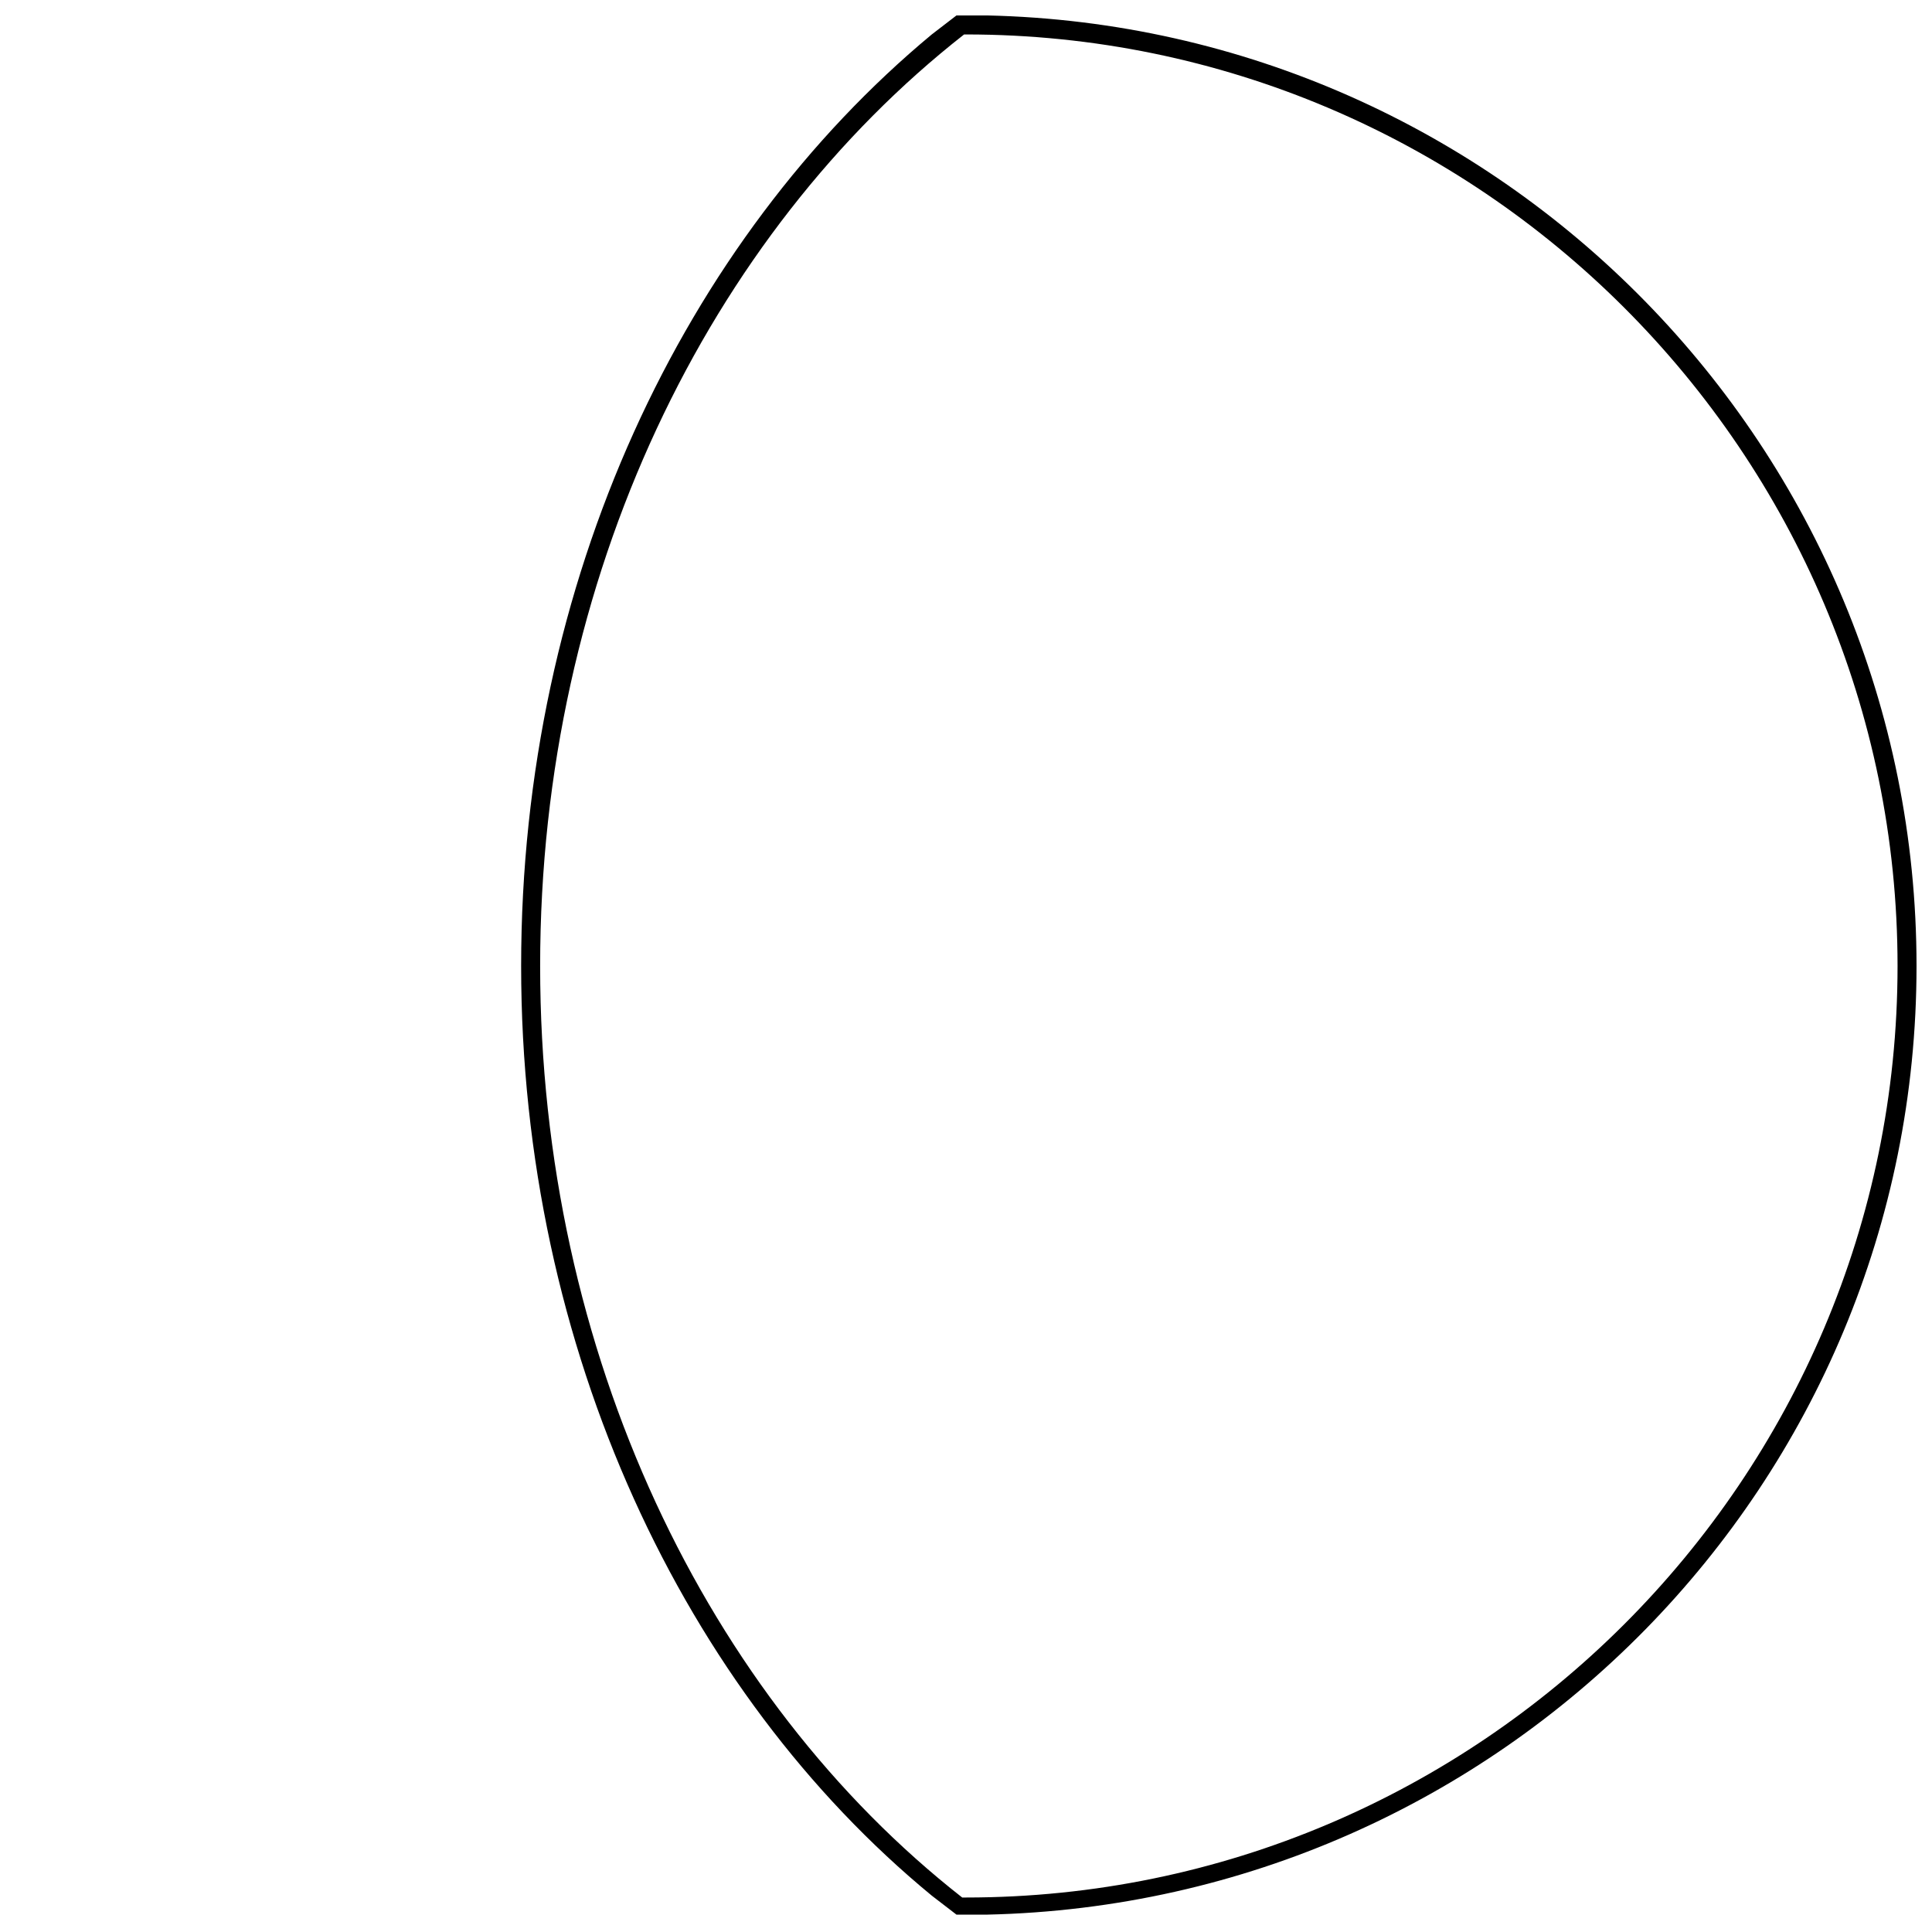 <?xml version="1.0" encoding="UTF-8"?>
<!-- Uploaded to: ICON Repo, www.iconrepo.com, Generator: ICON Repo Mixer Tools -->
<svg width="800px" height="800px" version="1.1" viewBox="144 144 512 512" xmlns="http://www.w3.org/2000/svg">
 <defs>
  <clipPath id="a">
   <path d="m282 148.09h369.9v503.81h-369.9z"/>
  </clipPath>
 </defs>
 <g clip-path="url(#a)">
  <path d="m651.9 400c0-137.04-109.83-248.88-246.36-251.91h-8.062l-6.551 5.039c-65.496 54.41-108.82 144.59-108.82 246.87 0 101.77 43.328 192.46 108.82 246.36l6.551 5.039h8.062c136.54-3.027 246.36-114.37 246.36-251.4zm-251.9 246.86h-1.008c-67.512-52.898-111.85-144.09-111.85-246.86 0-103.28 44.84-193.96 112.35-246.87h0.508c136.03 0 246.87 110.84 246.87 246.87-0.004 136.03-110.84 246.86-246.87 246.86z"/>
 </g>
</svg>